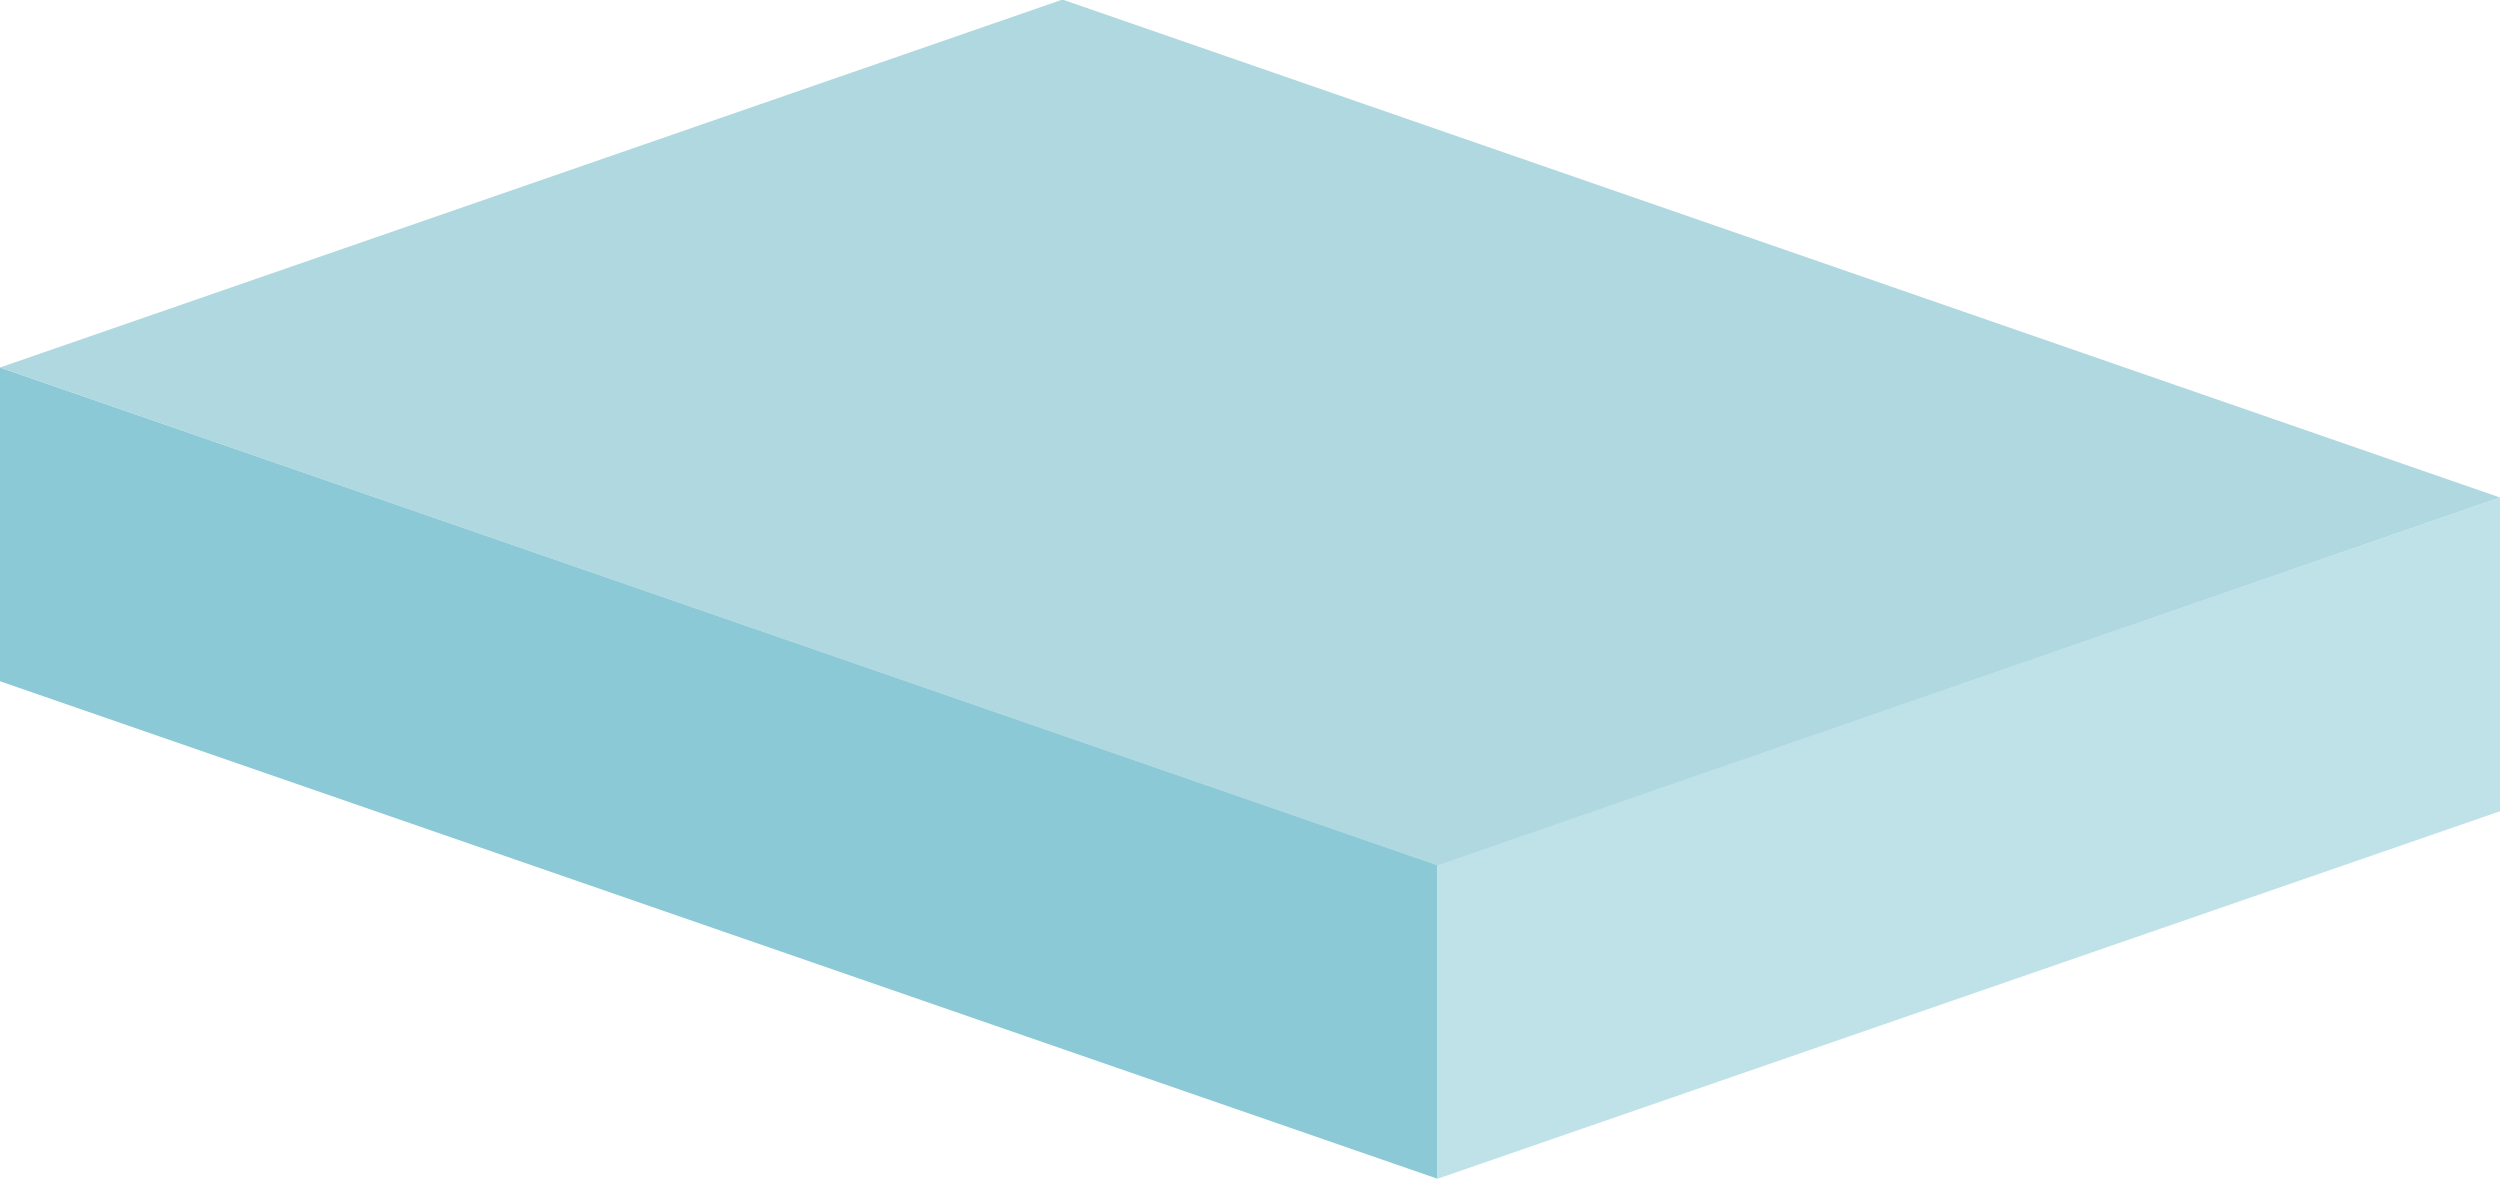 <?xml version="1.0" encoding="utf-8"?>
<!-- Generator: Adobe Illustrator 19.0.0, SVG Export Plug-In . SVG Version: 6.00 Build 0)  -->
<svg version="1.1" id="Layer_1" xmlns="http://www.w3.org/2000/svg" xmlns:xlink="http://www.w3.org/1999/xlink" x="0px" y="0px"
	 viewBox="-197 373.6 200 94.3" style="enable-background:new -197 373.6 200 94.3;" xml:space="preserve">
<style type="text/css">
	.st0{fill:none;}
	.st1{opacity:0.5;}
	.st2{fill:#5A5A5C;}
	.st3{fill:#8CC9D6;}
	.st4{fill:#BFE2E8;}
	.st5{fill:#B0D8E0;}
</style>
<line id="XMLID_8951_" class="st0" x1="-580.9" y1="954.9" x2="-600.8" y2="959.3"/>
<g id="XMLID_48158_" class="st1">
	<g id="XMLID_48162_">
		<circle id="XMLID_48163_" class="st2" cx="-28.2" cy="887.8" r="2.2"/>
	</g>
	<g id="XMLID_48159_">
		<polygon id="XMLID_48160_" class="st2" points="-28,887.9 -28.5,887.7 -17.4,859.5 -11.2,859.5 -11.2,860.1 -17,860.1 		"/>
	</g>
</g>
<g id="XMLID_49626_">
	<g id="XMLID_49630_">
		<g id="XMLID_49636_">
			<g id="XMLID_180_">
				<polygon id="XMLID_182_" class="st3" points="-197,403 -197,428.1 -82,467.9 -82,442.8 				"/>
			</g>
		</g>
		<g id="XMLID_49631_">
			<g id="XMLID_183_">
				<polygon id="XMLID_184_" class="st4" points="-82,467.9 3,438.5 3,413.4 -82,442.8 				"/>
			</g>
		</g>
	</g>
	<g id="XMLID_49627_">
		<g id="XMLID_49628_">
			<path id="XMLID_49629_" class="st5" d="M-111.9,373.6L3,413.4l-84.9,29.4c-0.1,0-0.2,0-0.2,0L-197,403l84.9-29.4
				C-112,373.6-111.9,373.6-111.9,373.6z"/>
		</g>
	</g>
</g>
</svg>

